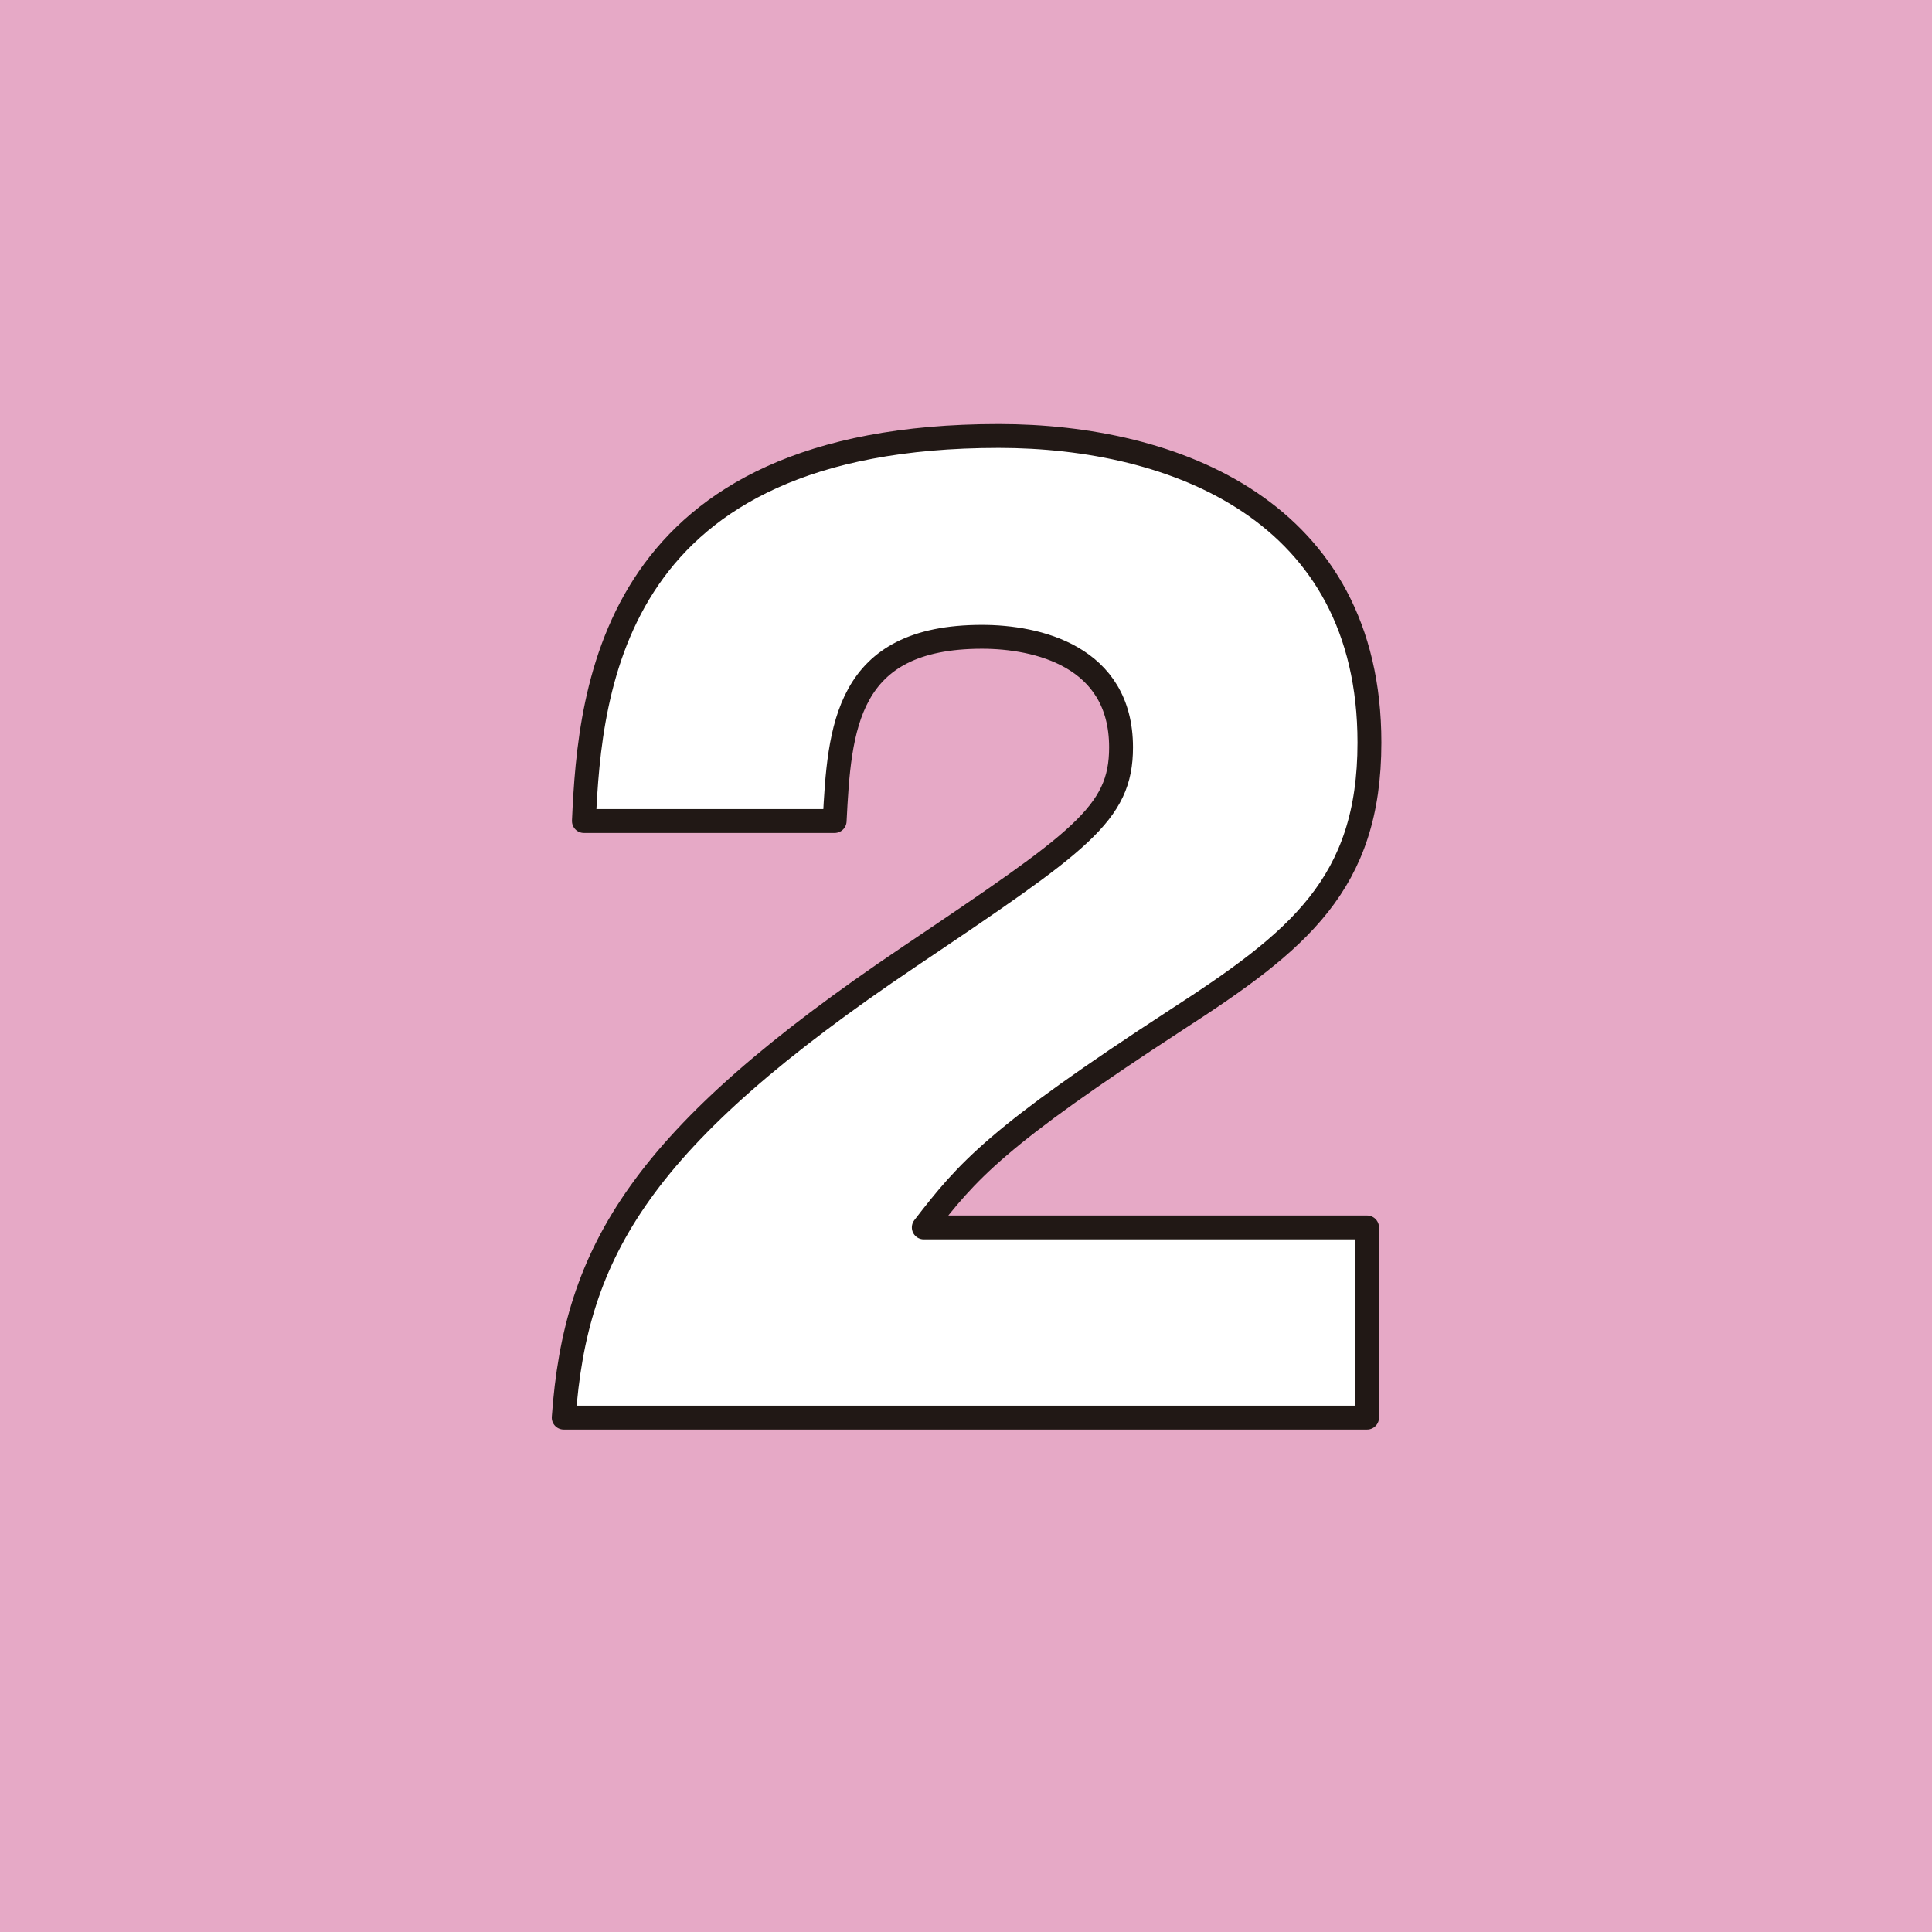 <?xml version="1.0" encoding="UTF-8"?>
<svg id="_レイヤー_2" data-name="レイヤー 2" xmlns="http://www.w3.org/2000/svg" viewBox="0 0 97.536 97.536">
  <defs>
    <style>
      .cls-1 {
        fill: #fff;
        stroke: #211815;
        stroke-linecap: round;
        stroke-linejoin: round;
        stroke-width: 1.205px;
      }

      .cls-2 {
        fill: #e6a9c6;
      }
    </style>
  </defs>
  <g id="_デザイン" data-name="デザイン">
    <g>
      <rect class="cls-2" width="97.536" height="97.536"/>
      <path class="cls-1" d="M69.016,71.568H28.458c.6-8.399,3.9-14.159,17.459-23.279,8.64-5.82,10.679-7.2,10.679-10.56,0-4.62-4.26-5.58-7.019-5.58-6.9,0-7.2,4.62-7.44,9.3h-12.659c.3-6.78,1.44-19.439,20.939-19.439,8.88,0,18.719,3.78,18.719,15.479,0,7.14-3.6,10.02-9.72,13.979-9.12,5.939-10.56,7.619-12.779,10.499h22.379v9.6Z"/>
    </g>
  </g>
</svg>
